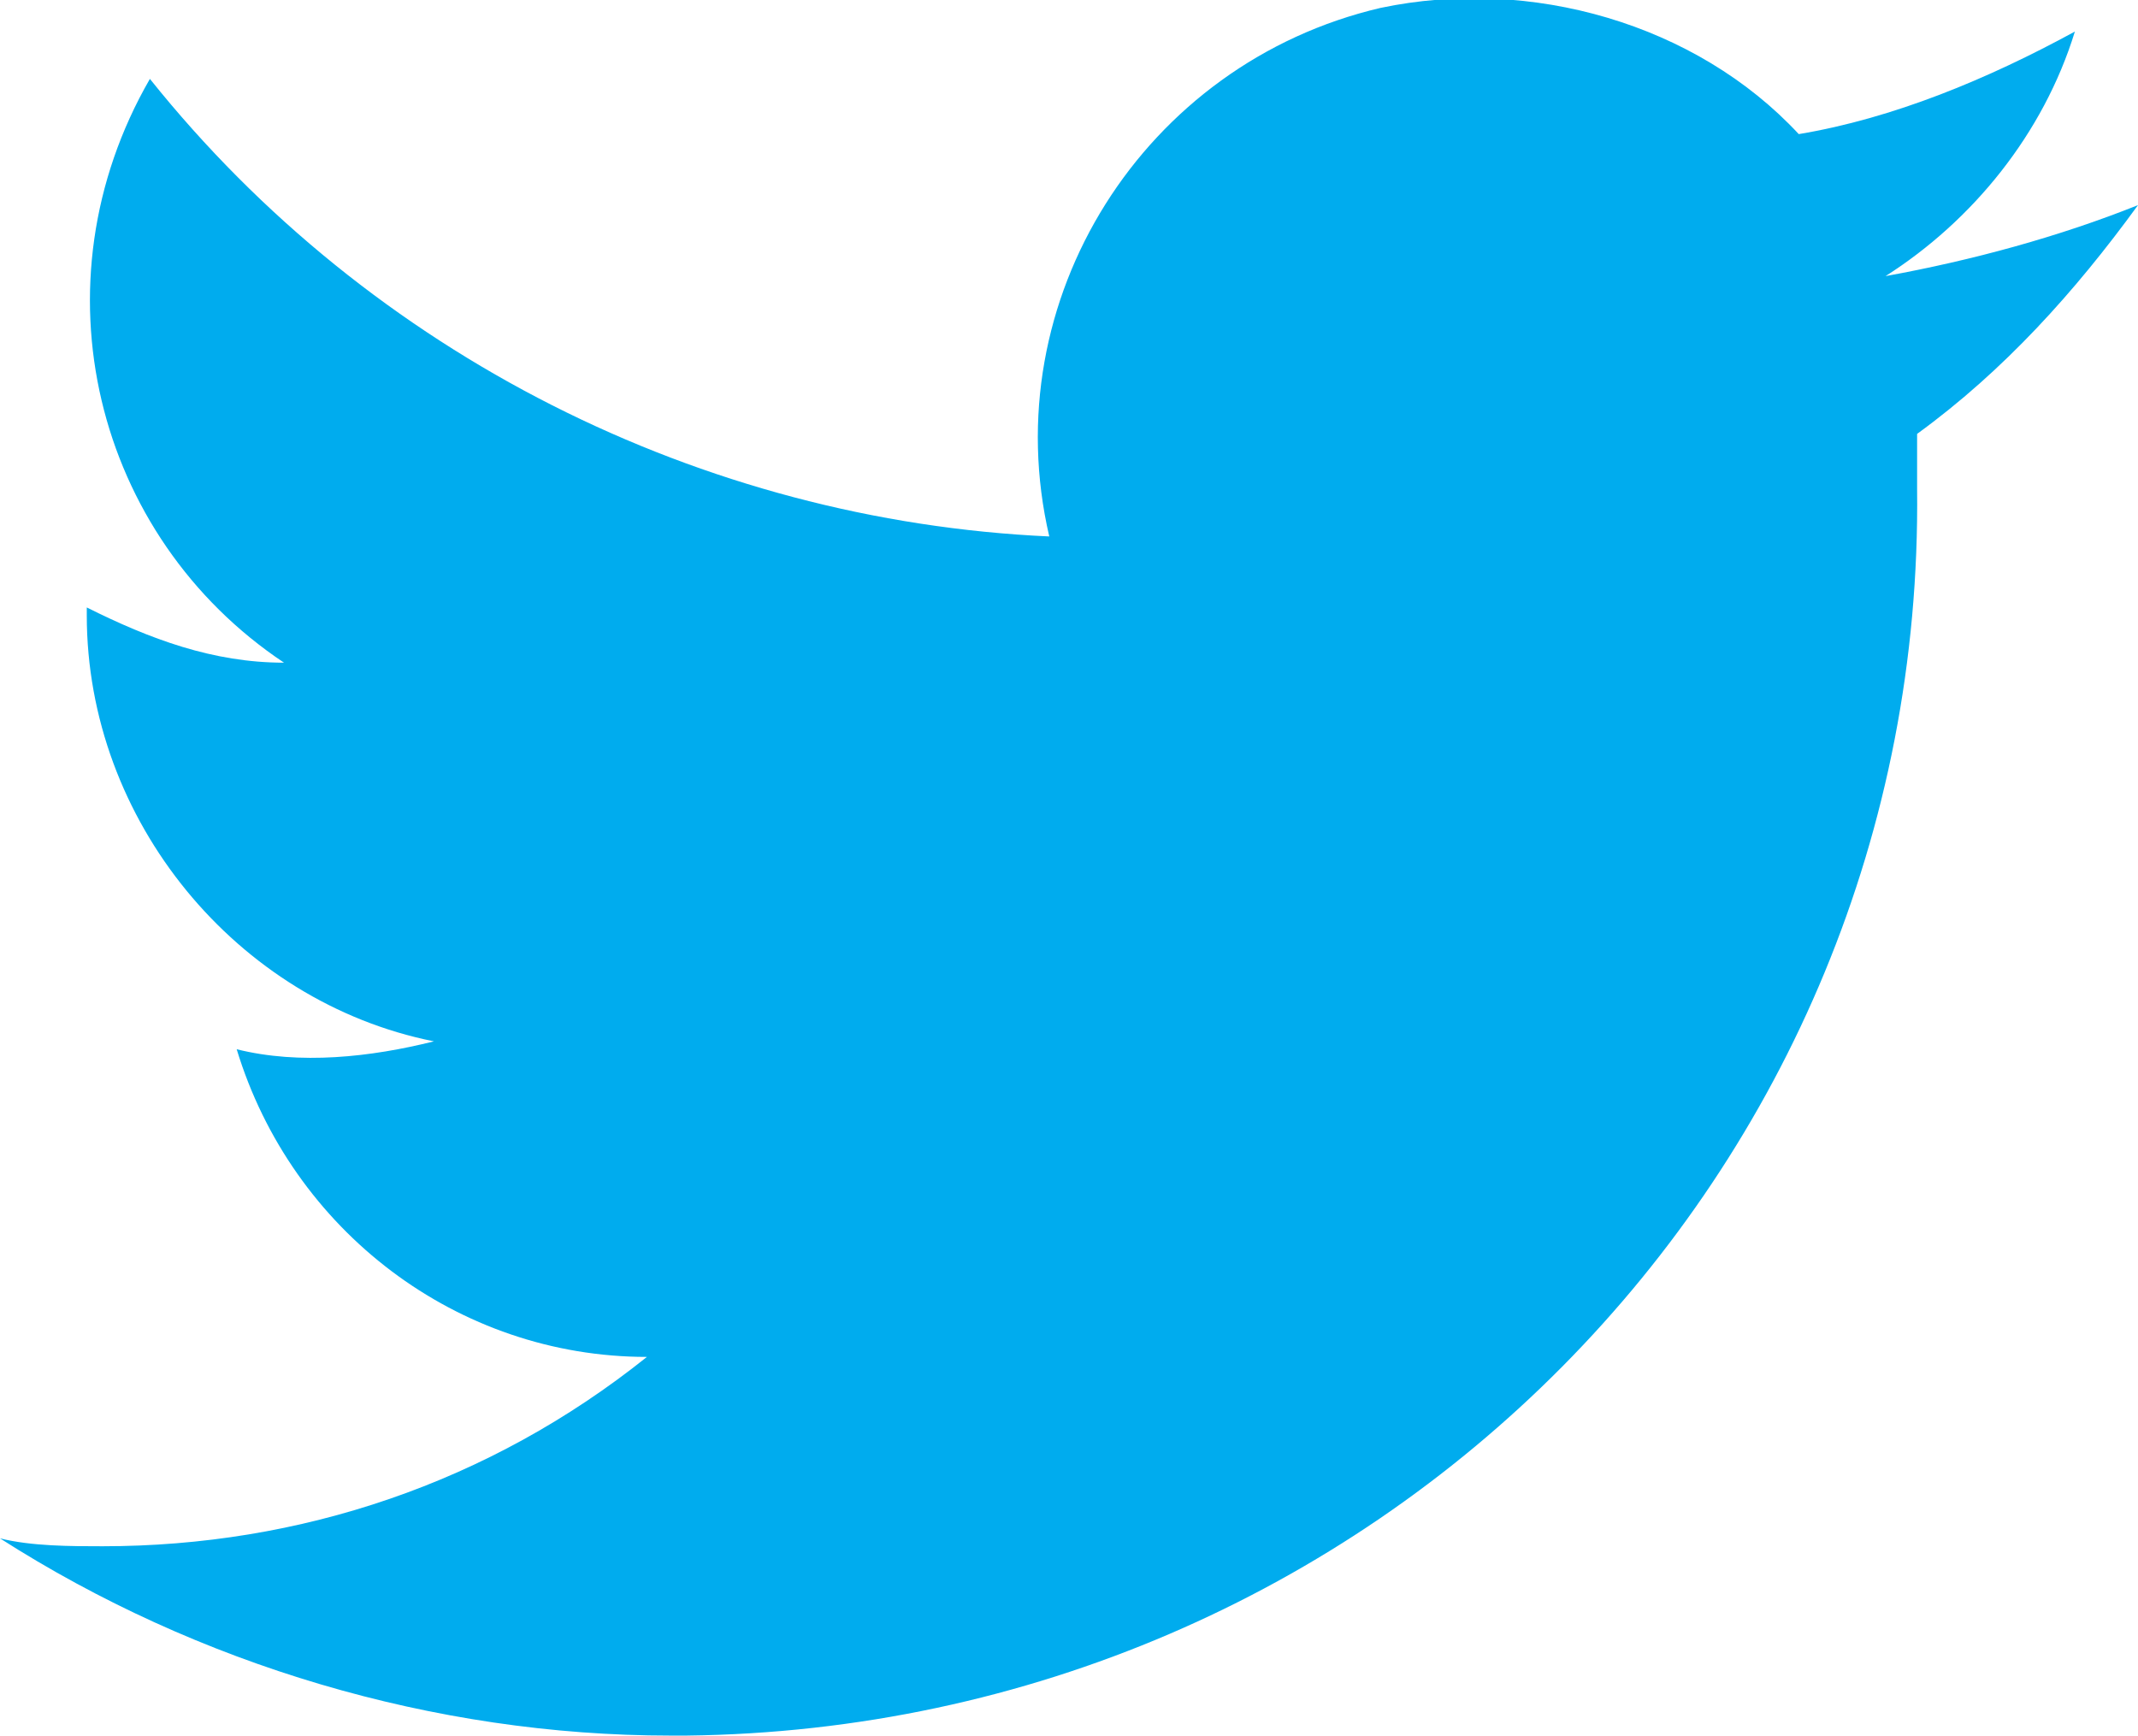 <?xml version="1.0" encoding="utf-8"?>
<!-- Generator: Adobe Illustrator 27.0.1, SVG Export Plug-In . SVG Version: 6.00 Build 0)  -->
<svg version="1.1" id="レイヤー_1" xmlns="http://www.w3.org/2000/svg" xmlns:xlink="http://www.w3.org/1999/xlink" x="0px"
	 y="0px" viewBox="0 0 27.1 22" style="enable-background:new 0 0 27.1 22;" xml:space="preserve">
<style type="text/css">
	.st0{fill:#00ACEE;}
</style>
<g>
	<path class="st0" d="M24.3,5.5c0,0.2,0,0.5,0,0.7c0.1,8.7-6.9,15.7-15.6,15.8c-0.1,0-0.1,0-0.2,0l0,0c-3,0-6-0.9-8.5-2.5
		c0.4,0.1,0.9,0.1,1.3,0.1c2.5,0,4.9-0.8,6.9-2.4c-2.4,0-4.5-1.6-5.2-3.9c0.8,0.2,1.7,0.1,2.5-0.1C3,12.7,1.1,10.4,1.1,7.8V7.7
		c0.8,0.4,1.6,0.7,2.5,0.7C1.2,6.8,0.4,3.6,1.9,1c2.8,3.5,7,5.6,11.4,5.8c-0.7-3,1.2-6,4.2-6.7c1.9-0.4,4,0.2,5.3,1.6
		C24,1.5,25.2,1,26.3,0.4c-0.4,1.3-1.3,2.4-2.4,3.1C25,3.3,26.1,3,27.1,2.6C26.3,3.7,25.4,4.7,24.3,5.5"/>
</g>
</svg>
